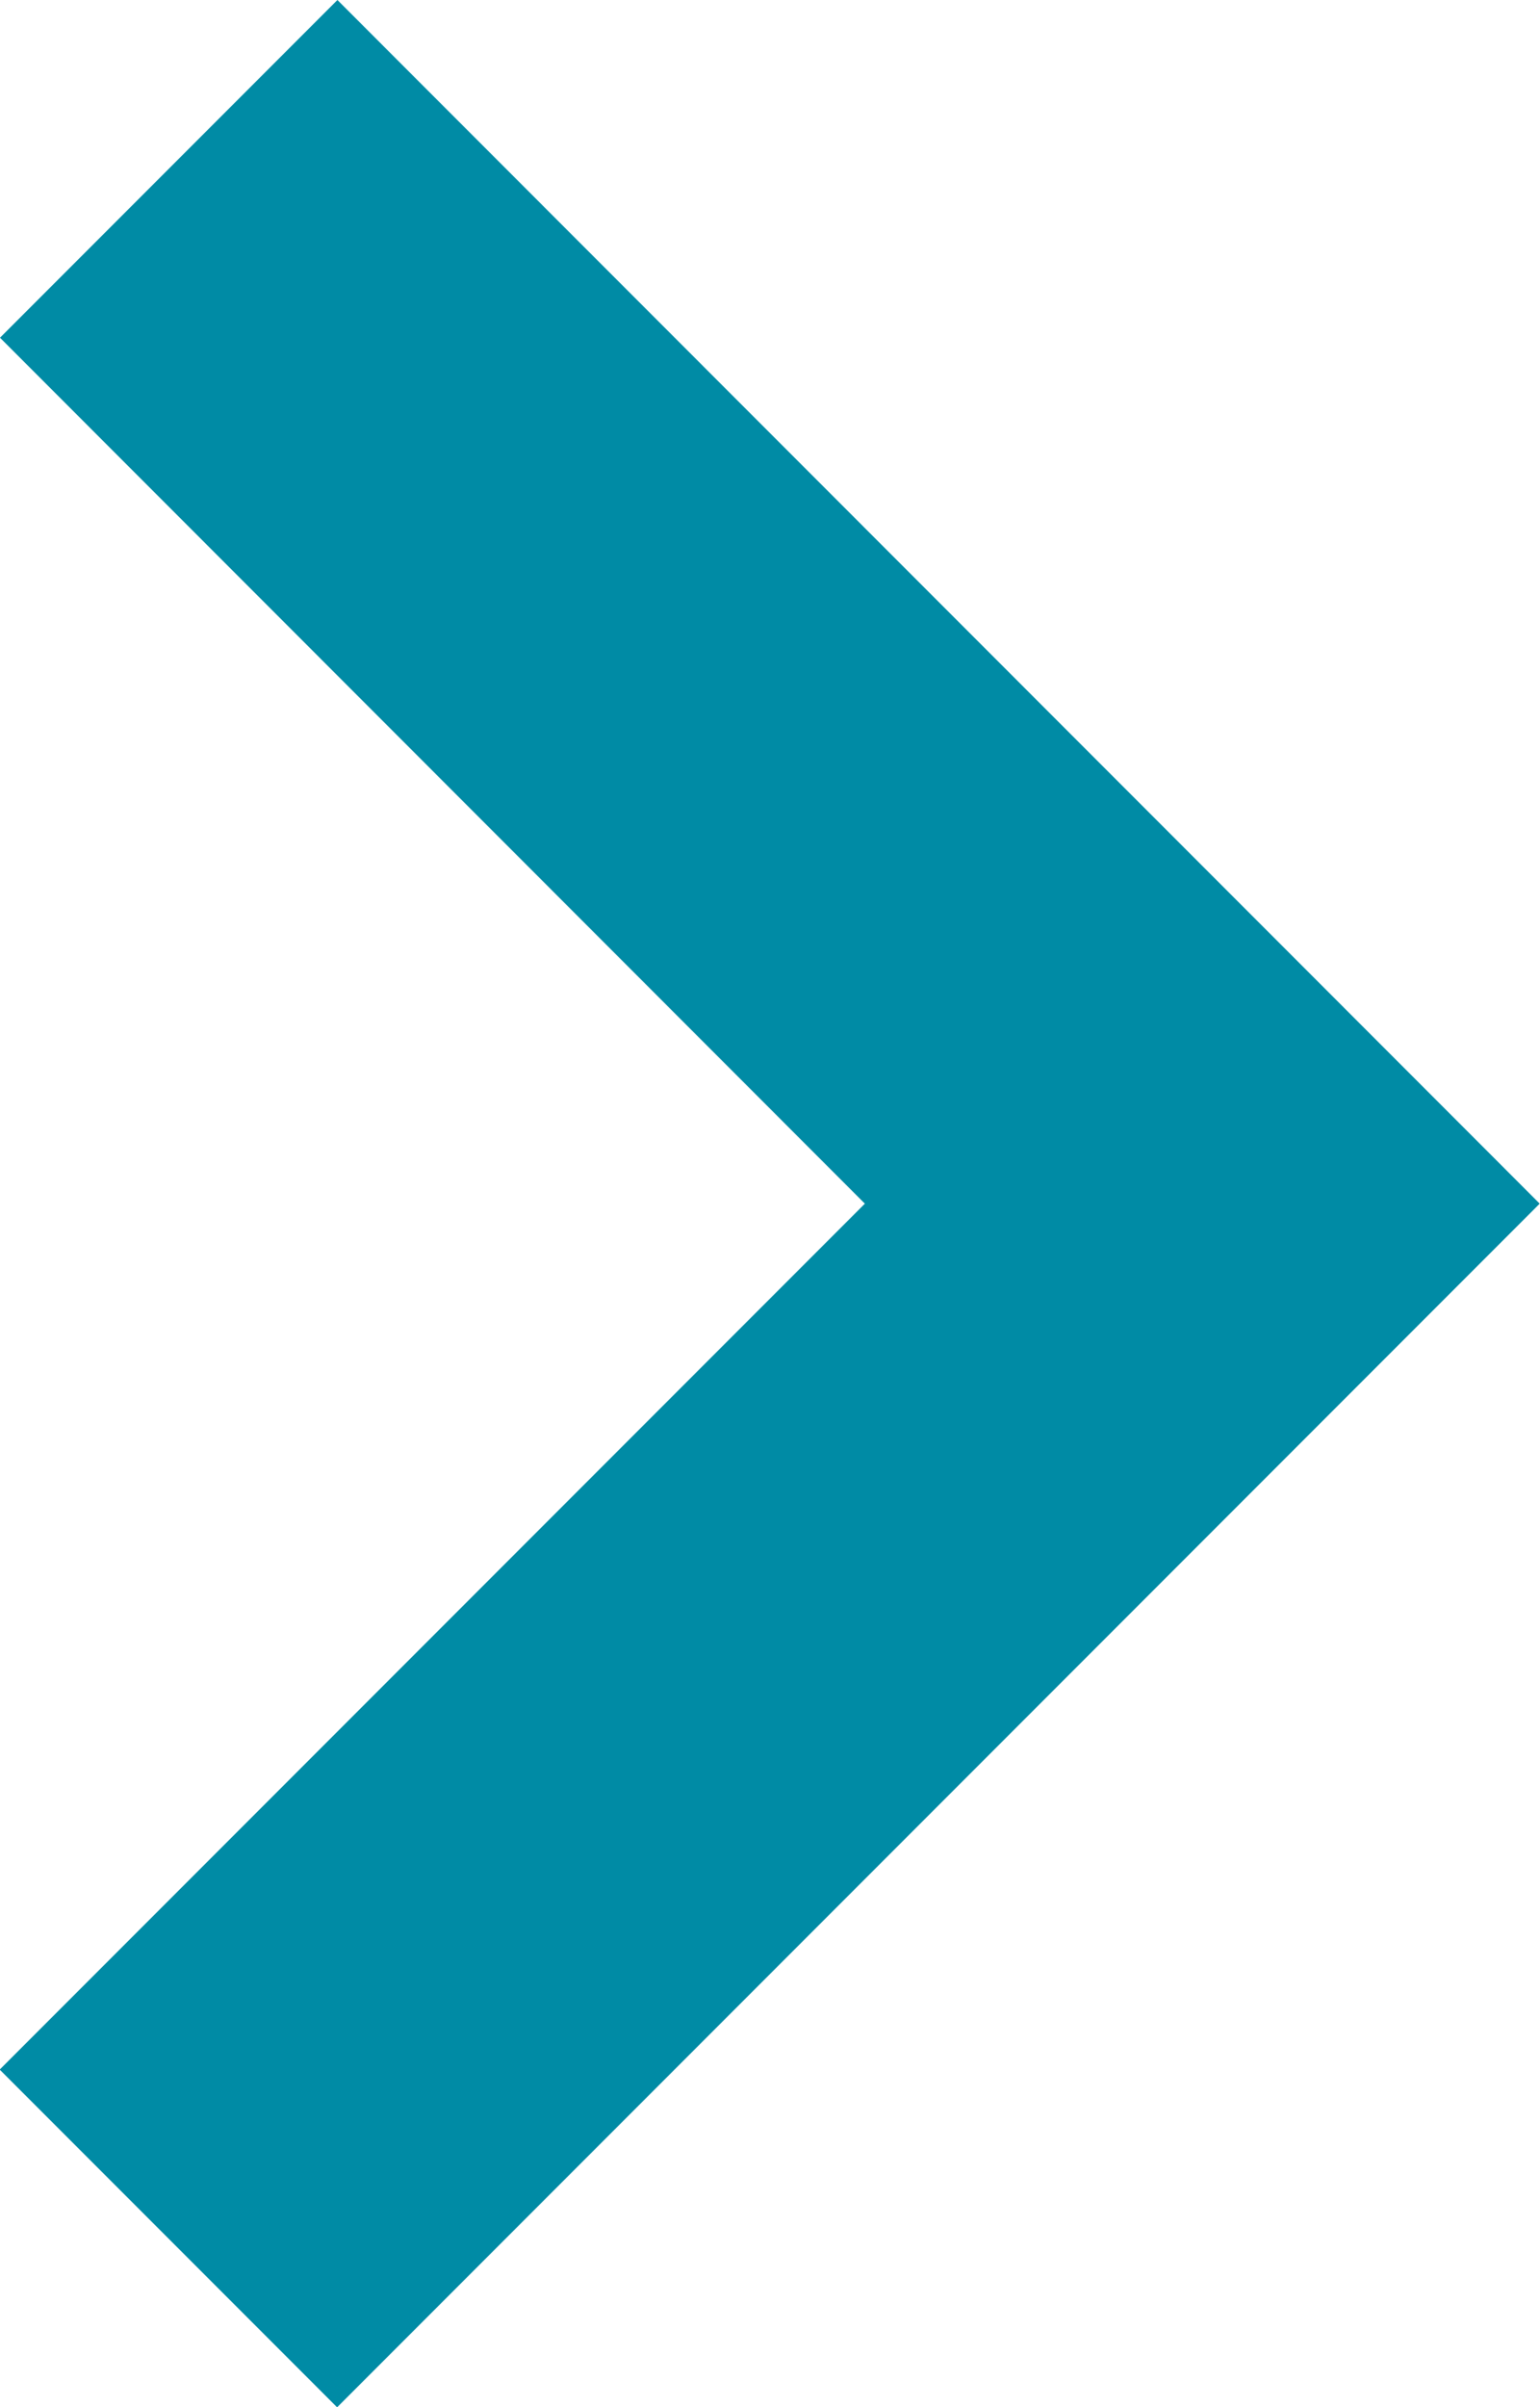 <svg id="矢印アイコン_右4" data-name="矢印アイコン　右4" xmlns="http://www.w3.org/2000/svg" width="10" height="15.618" viewBox="0 0 10 15.618">
  <path id="パス_22" data-name="パス 22" d="M94.275,0,92.084,2.191,97.7,7.809l-5.618,5.618,2.191,2.191,7.809-7.809Z" transform="translate(-92.084)" fill="#008ba5"/>
</svg>

